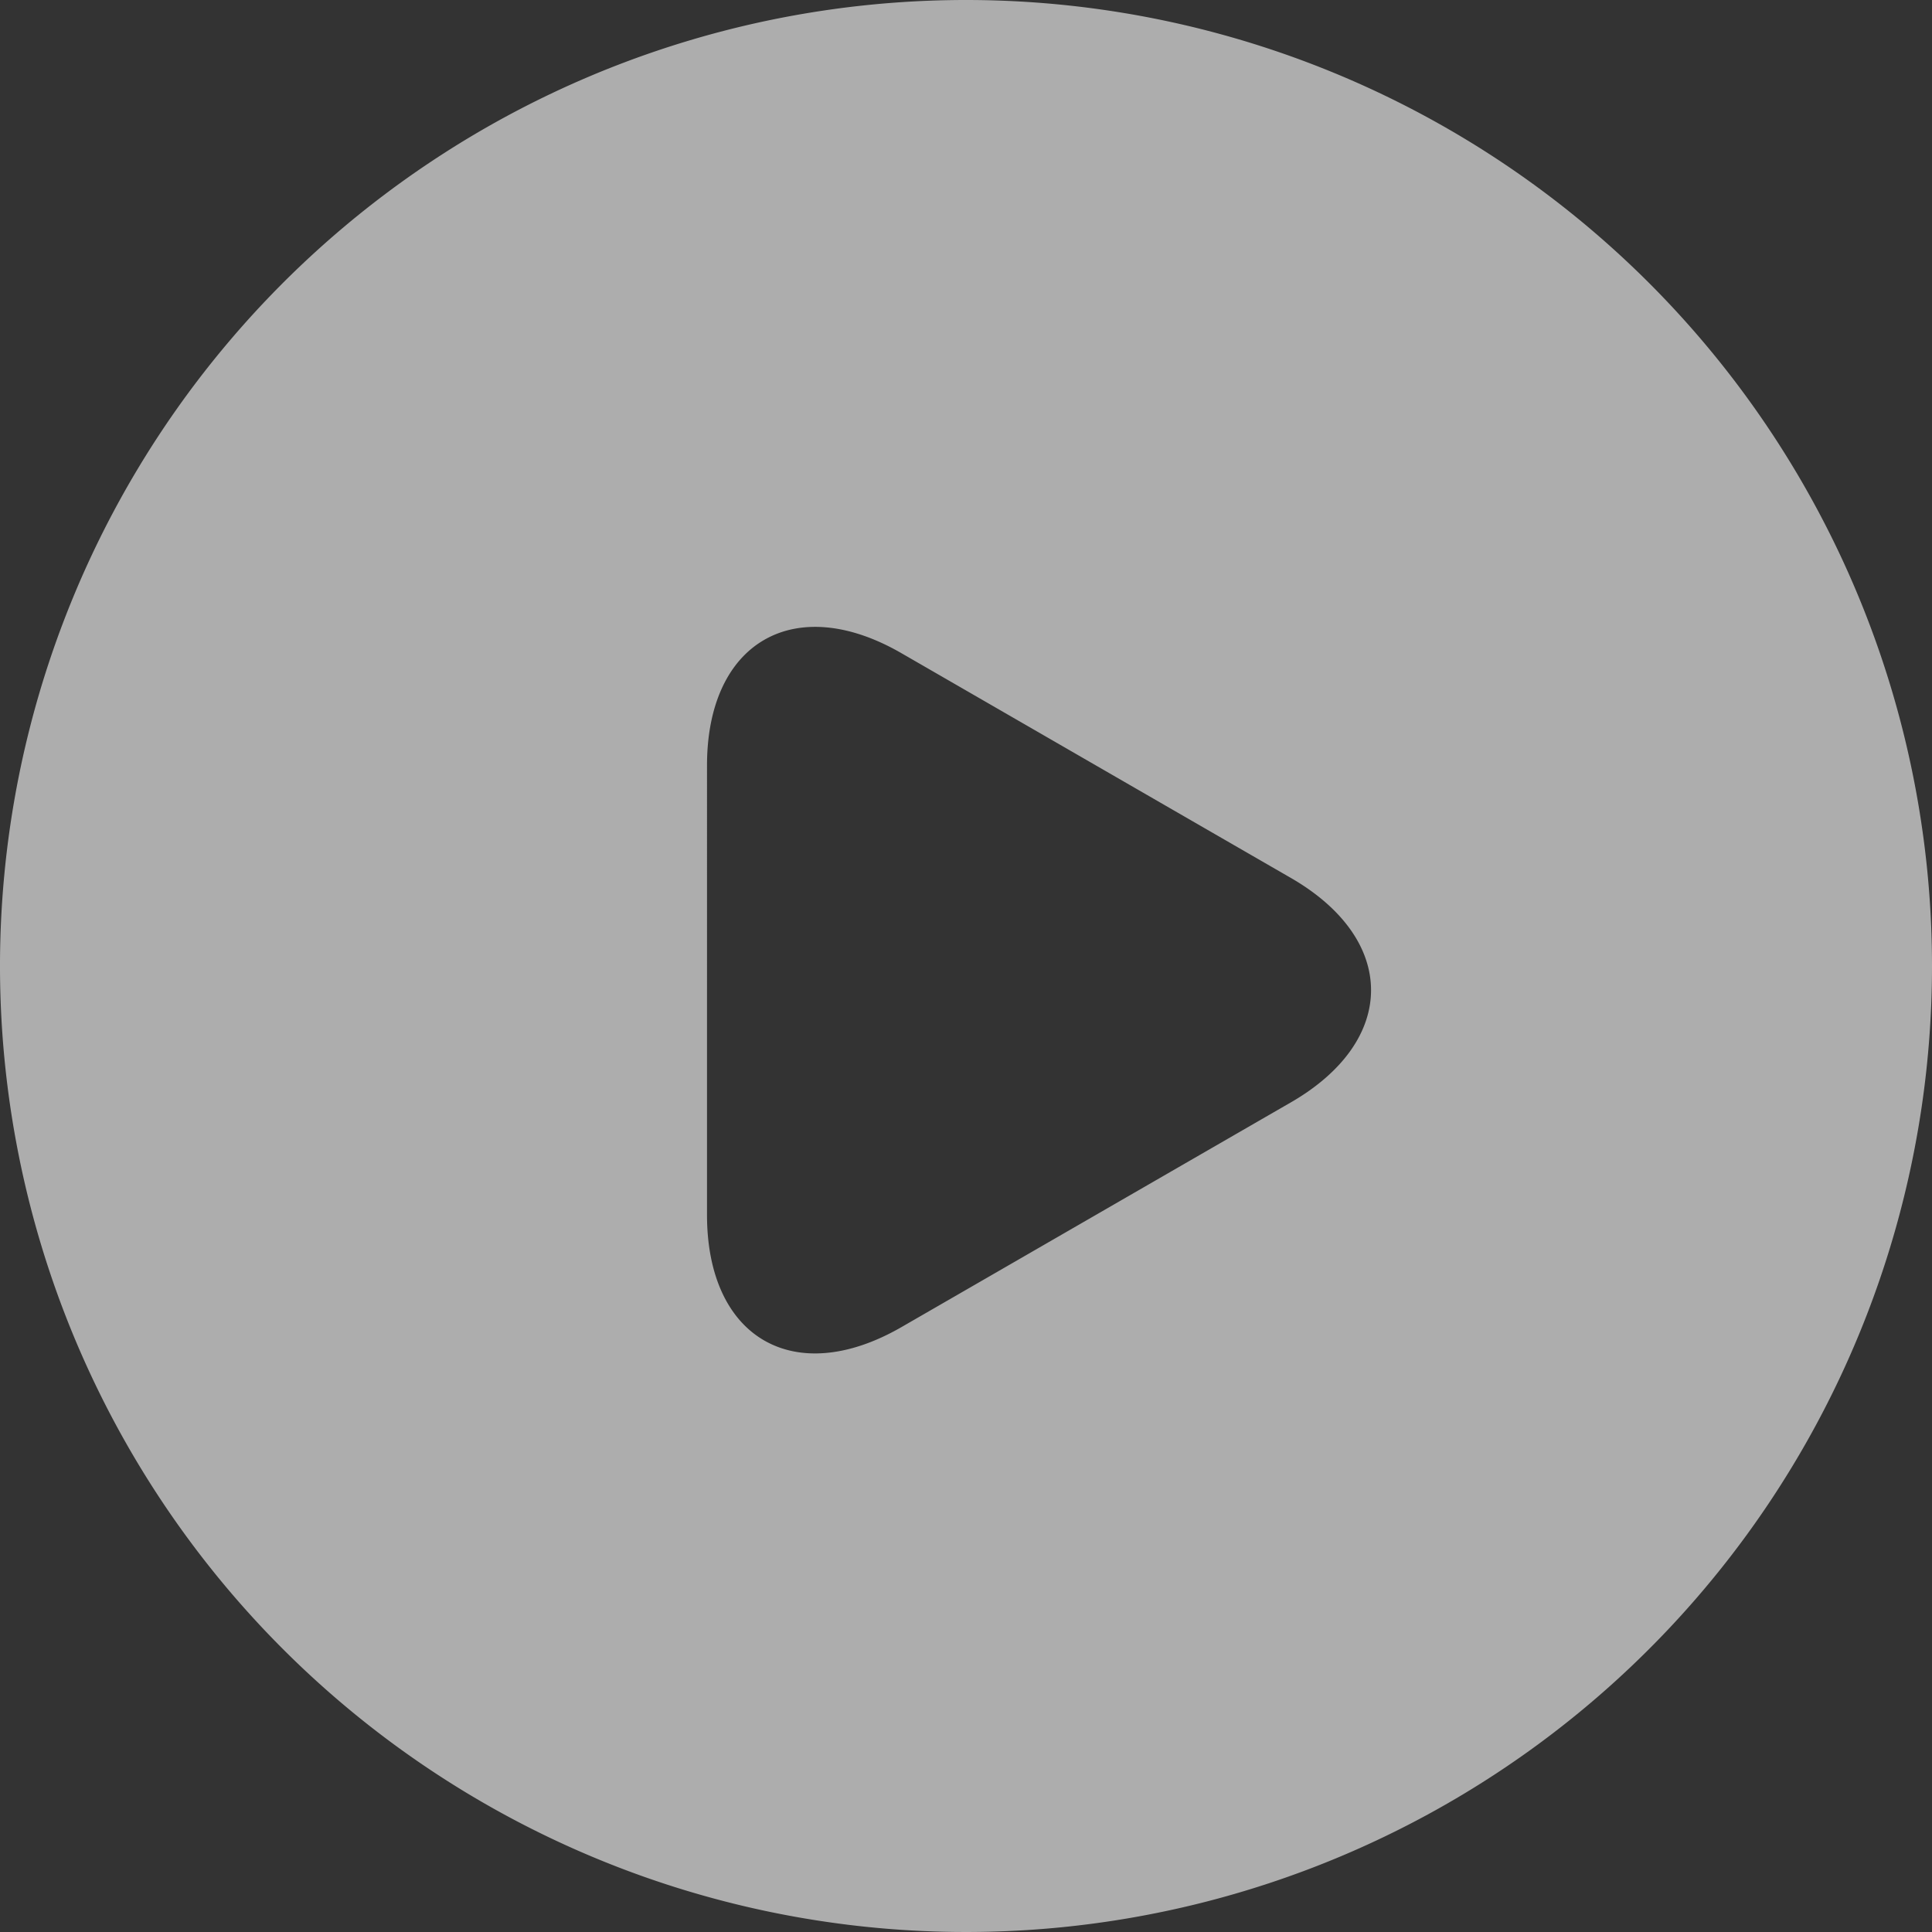 <?xml version="1.0" encoding="UTF-8"?> <svg xmlns="http://www.w3.org/2000/svg" width="175.144" height="175.144" viewBox="0 0 175.144 175.144"><rect x="0" y="0" width="175.144" height="175.144" fill="#333333" stroke="none"/><path id="Play_Button_Video_Icon-01" data-name="Play Button Video Icon-01" d="M87.572,0a87.572,87.572,0,1,0,87.572,87.572A87.581,87.581,0,0,0,87.572,0Zm29.439,99.943c-9.708,5.6-25.578,14.765-35.286,20.363s-17.632,1.016-17.632-10.182V69.4c0-11.2,7.947-15.781,17.632-10.182,9.708,5.6,25.578,14.765,35.286,20.363S126.718,94.345,117.011,99.943Z" fill="#fff" opacity="0.601"></path></svg> 